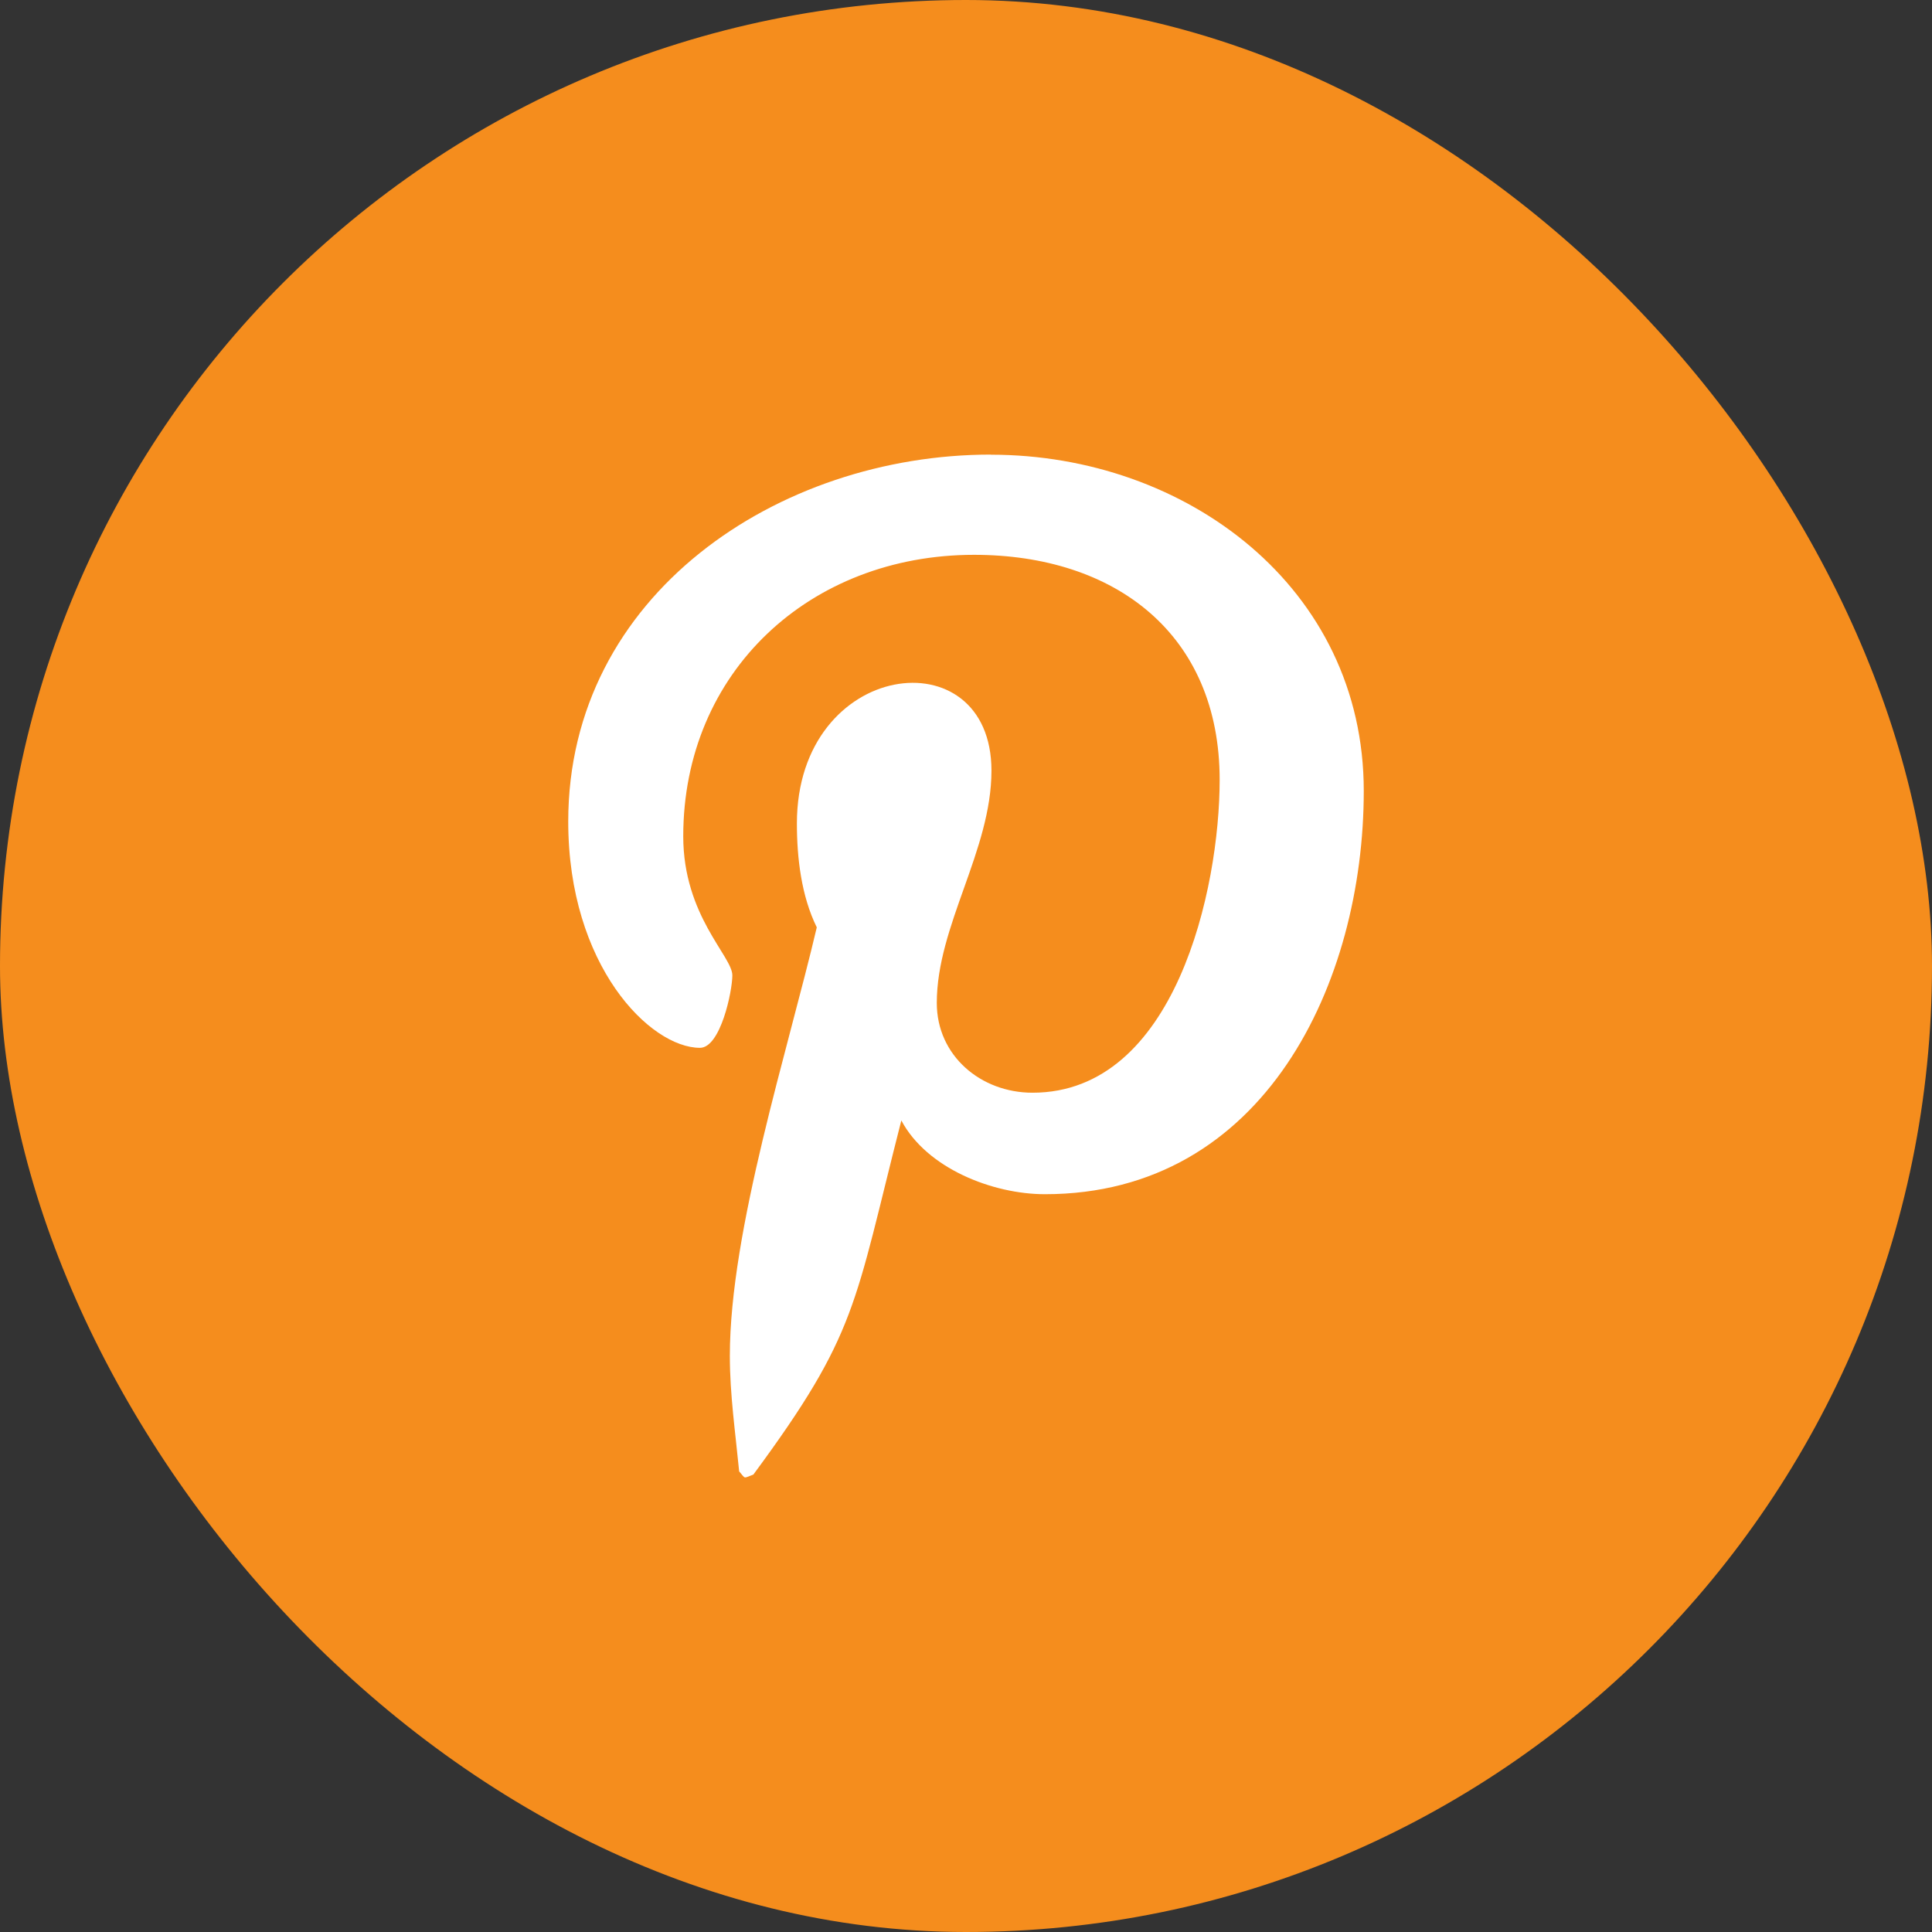 <svg width="17" height="17" viewBox="0 0 17 17" fill="none" xmlns="http://www.w3.org/2000/svg">
<rect x="0" y="0" width="17" height="17" fill="#333333" stroke="none"/>
<rect width="17" height="17" rx="8.5" fill="#F58D1D"/>
<path d="M8.719 4C6.848 4 5 5.233 5 7.229C5 8.499 5.722 9.22 6.159 9.22C6.34 9.22 6.444 8.722 6.444 8.582C6.444 8.414 6.012 8.057 6.012 7.359C6.012 5.91 7.128 4.882 8.571 4.882C9.813 4.882 10.732 5.58 10.732 6.862C10.732 7.819 10.343 9.615 9.085 9.615C8.631 9.615 8.243 9.29 8.243 8.825C8.243 8.144 8.724 7.484 8.724 6.781C8.724 5.587 7.012 5.803 7.012 7.246C7.012 7.549 7.051 7.884 7.187 8.16C6.936 9.231 6.422 10.827 6.422 11.931C6.422 12.271 6.471 12.607 6.504 12.947C6.565 13.016 6.535 13.009 6.629 12.975C7.548 11.73 7.515 11.487 7.931 9.859C8.155 10.281 8.735 10.508 9.194 10.508C11.13 10.508 12 8.642 12 6.959C12 5.169 10.436 4.001 8.719 4.001L8.719 4Z" fill="white"/>
</svg>
